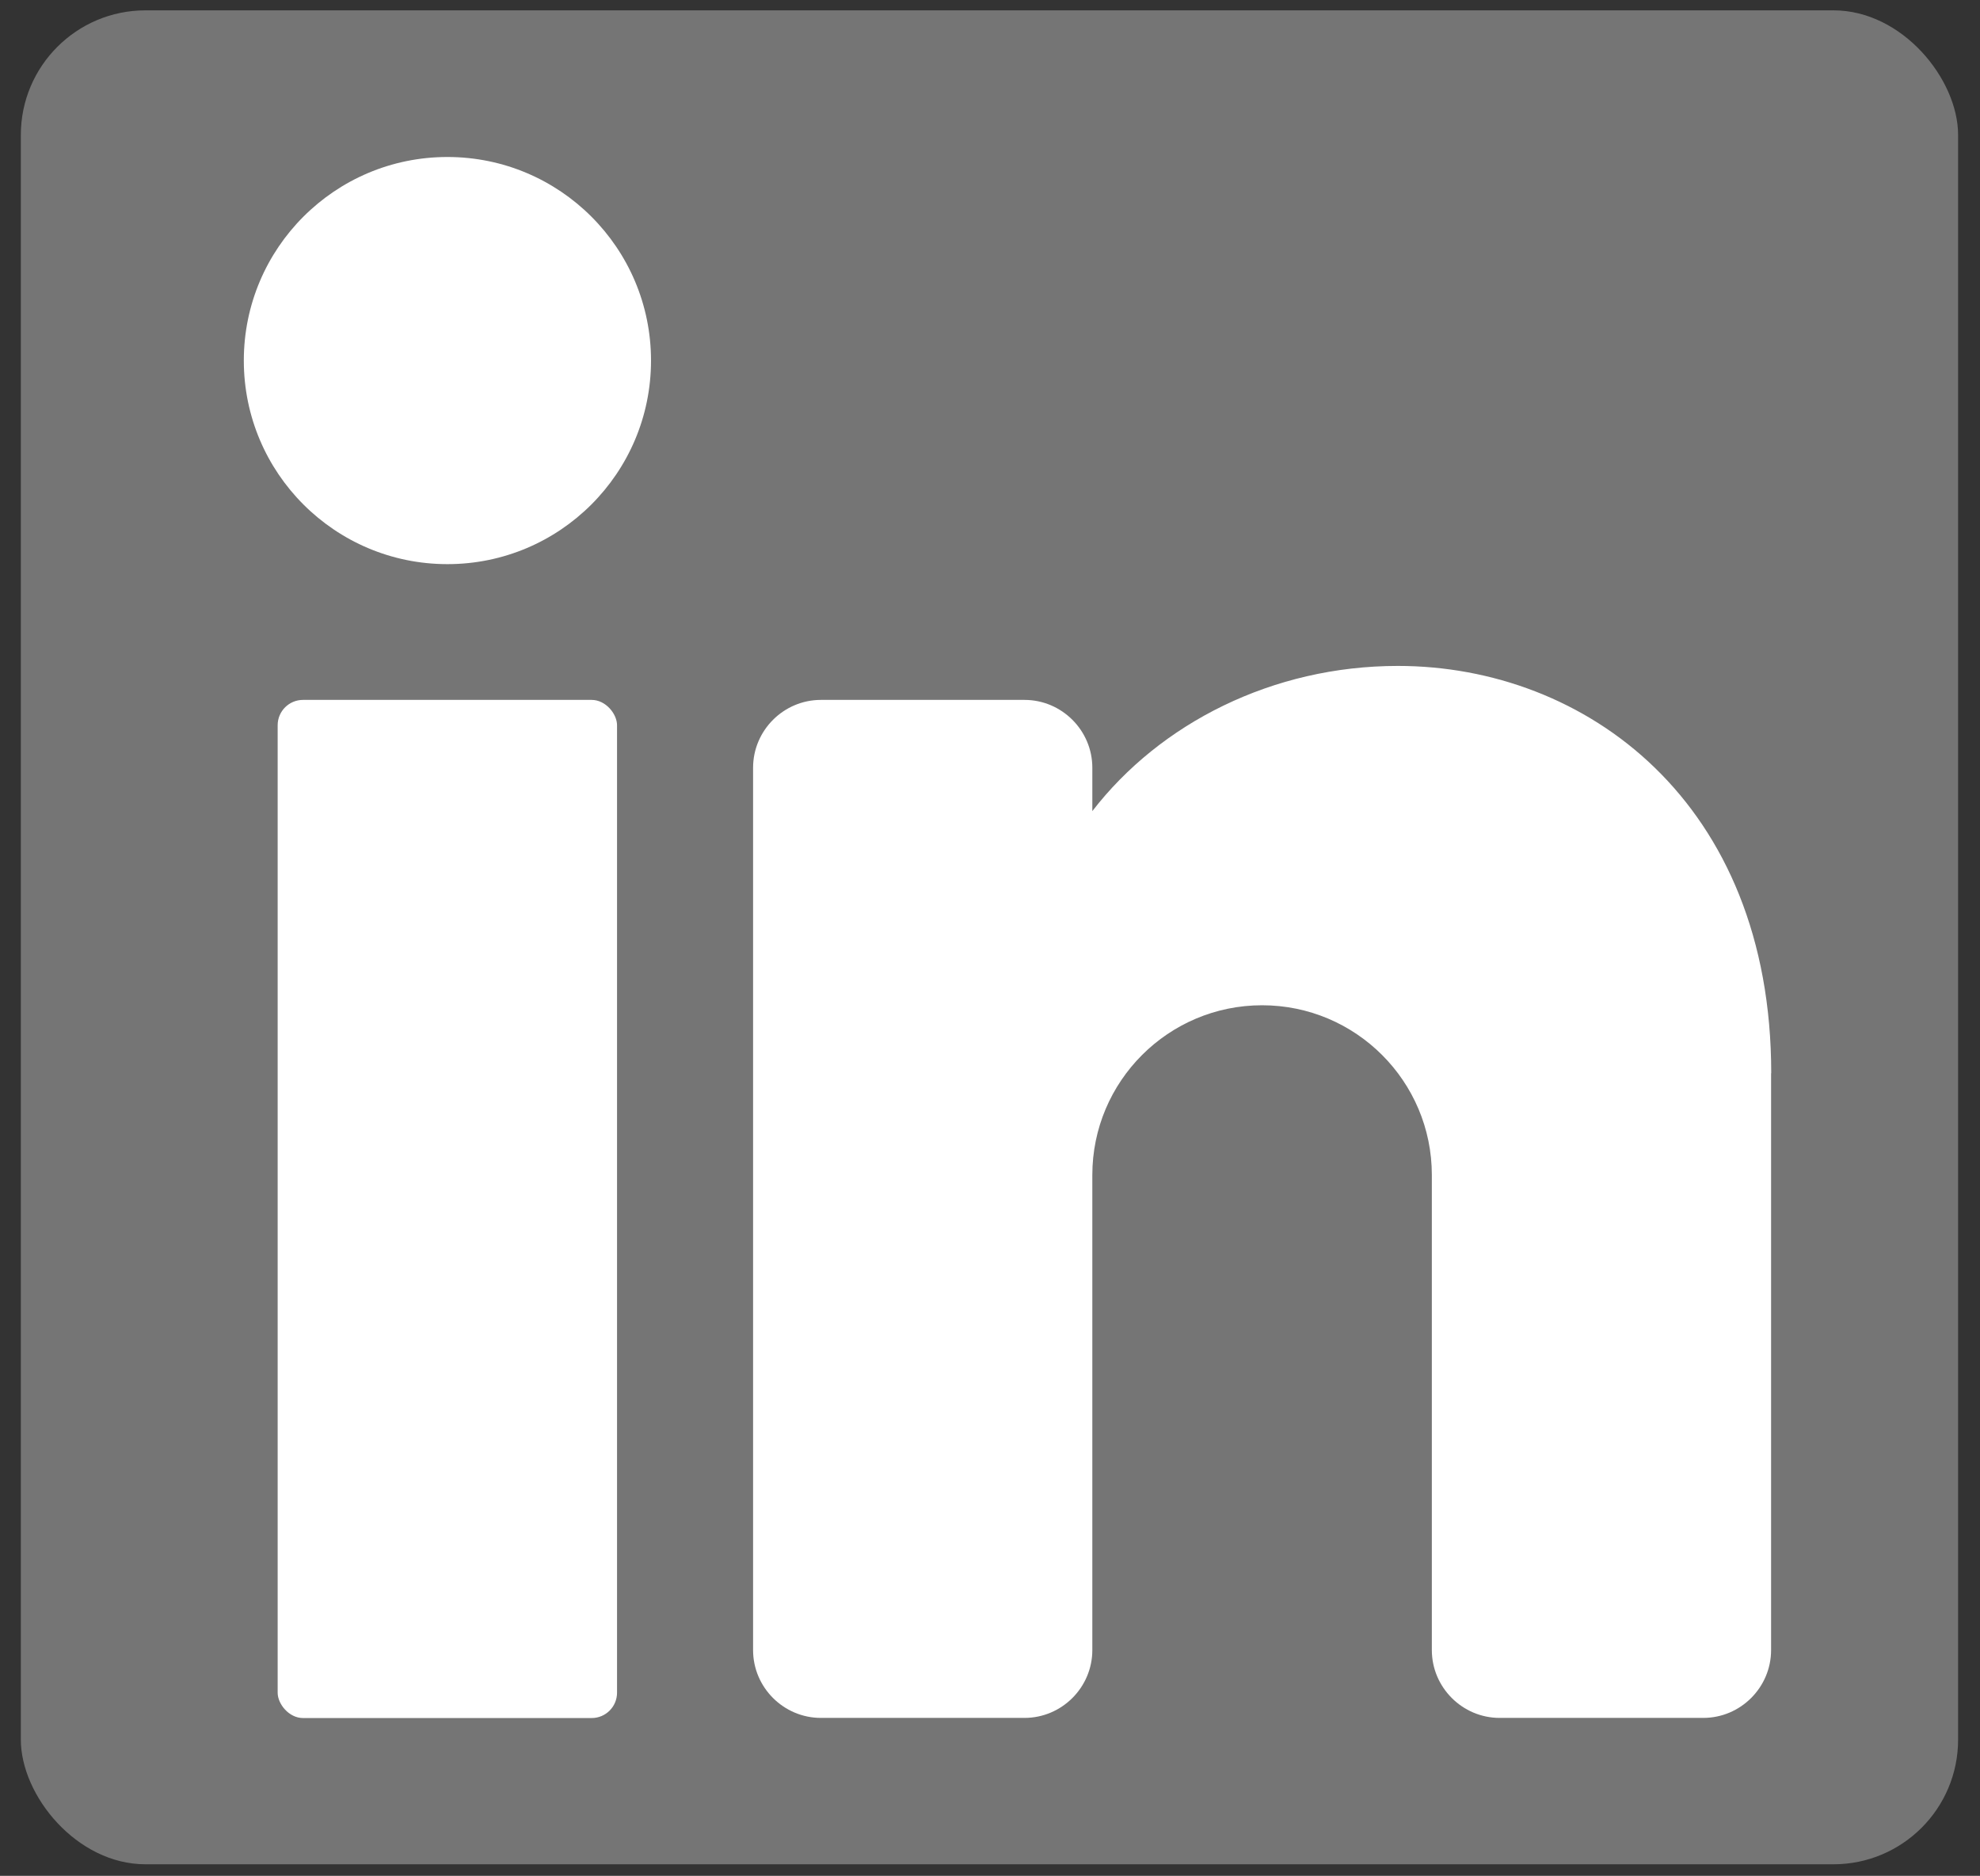 <?xml version="1.0" encoding="UTF-8"?>
<svg id="Capa_1" data-name="Capa 1" xmlns="http://www.w3.org/2000/svg" version="1.1" viewBox="0 0 149.18 141.35">
  <rect x="0" y="0" width="149.18" height="141.35" fill="#333333" stroke="none"/>
  <defs>
    <style>
      .cls-1 {
        fill: #fff;
      }

      .cls-1, .cls-2 {
        stroke-width: 0px;
      }

      .cls-2 {
        fill: #757575;
      }
    </style>
  </defs>
  <rect class="cls-2" x="1.57" y=".78" width="145.96" height="139.7" rx="9.39" ry="9.39"/>
  <g>
    <circle class="cls-1" cx="33.71" cy="27.17" r="15.34"/>
    <rect class="cls-1" x="20.92" y="52.74" width="25.57" height="76.72" rx="1.91" ry="1.91"/>
    <path class="cls-1" d="M133.44,80.87v43.47c0,2.81-2.3,5.11-5.11,5.11h-15.34c-2.81,0-5.11-2.3-5.11-5.11v-35.8c0-7.06-5.73-12.79-12.79-12.79s-12.79,5.73-12.79,12.79v35.8c0,2.81-2.3,5.11-5.11,5.11h-15.34c-2.81,0-5.11-2.3-5.11-5.11V57.85c0-2.81,2.3-5.11,5.11-5.11h15.34c2.81,0,5.11,2.3,5.11,5.11v3.27c5.11-6.62,13.58-10.94,23.02-10.94,14.12,0,28.13,10.23,28.13,30.69Z"/>
  </g>
</svg>